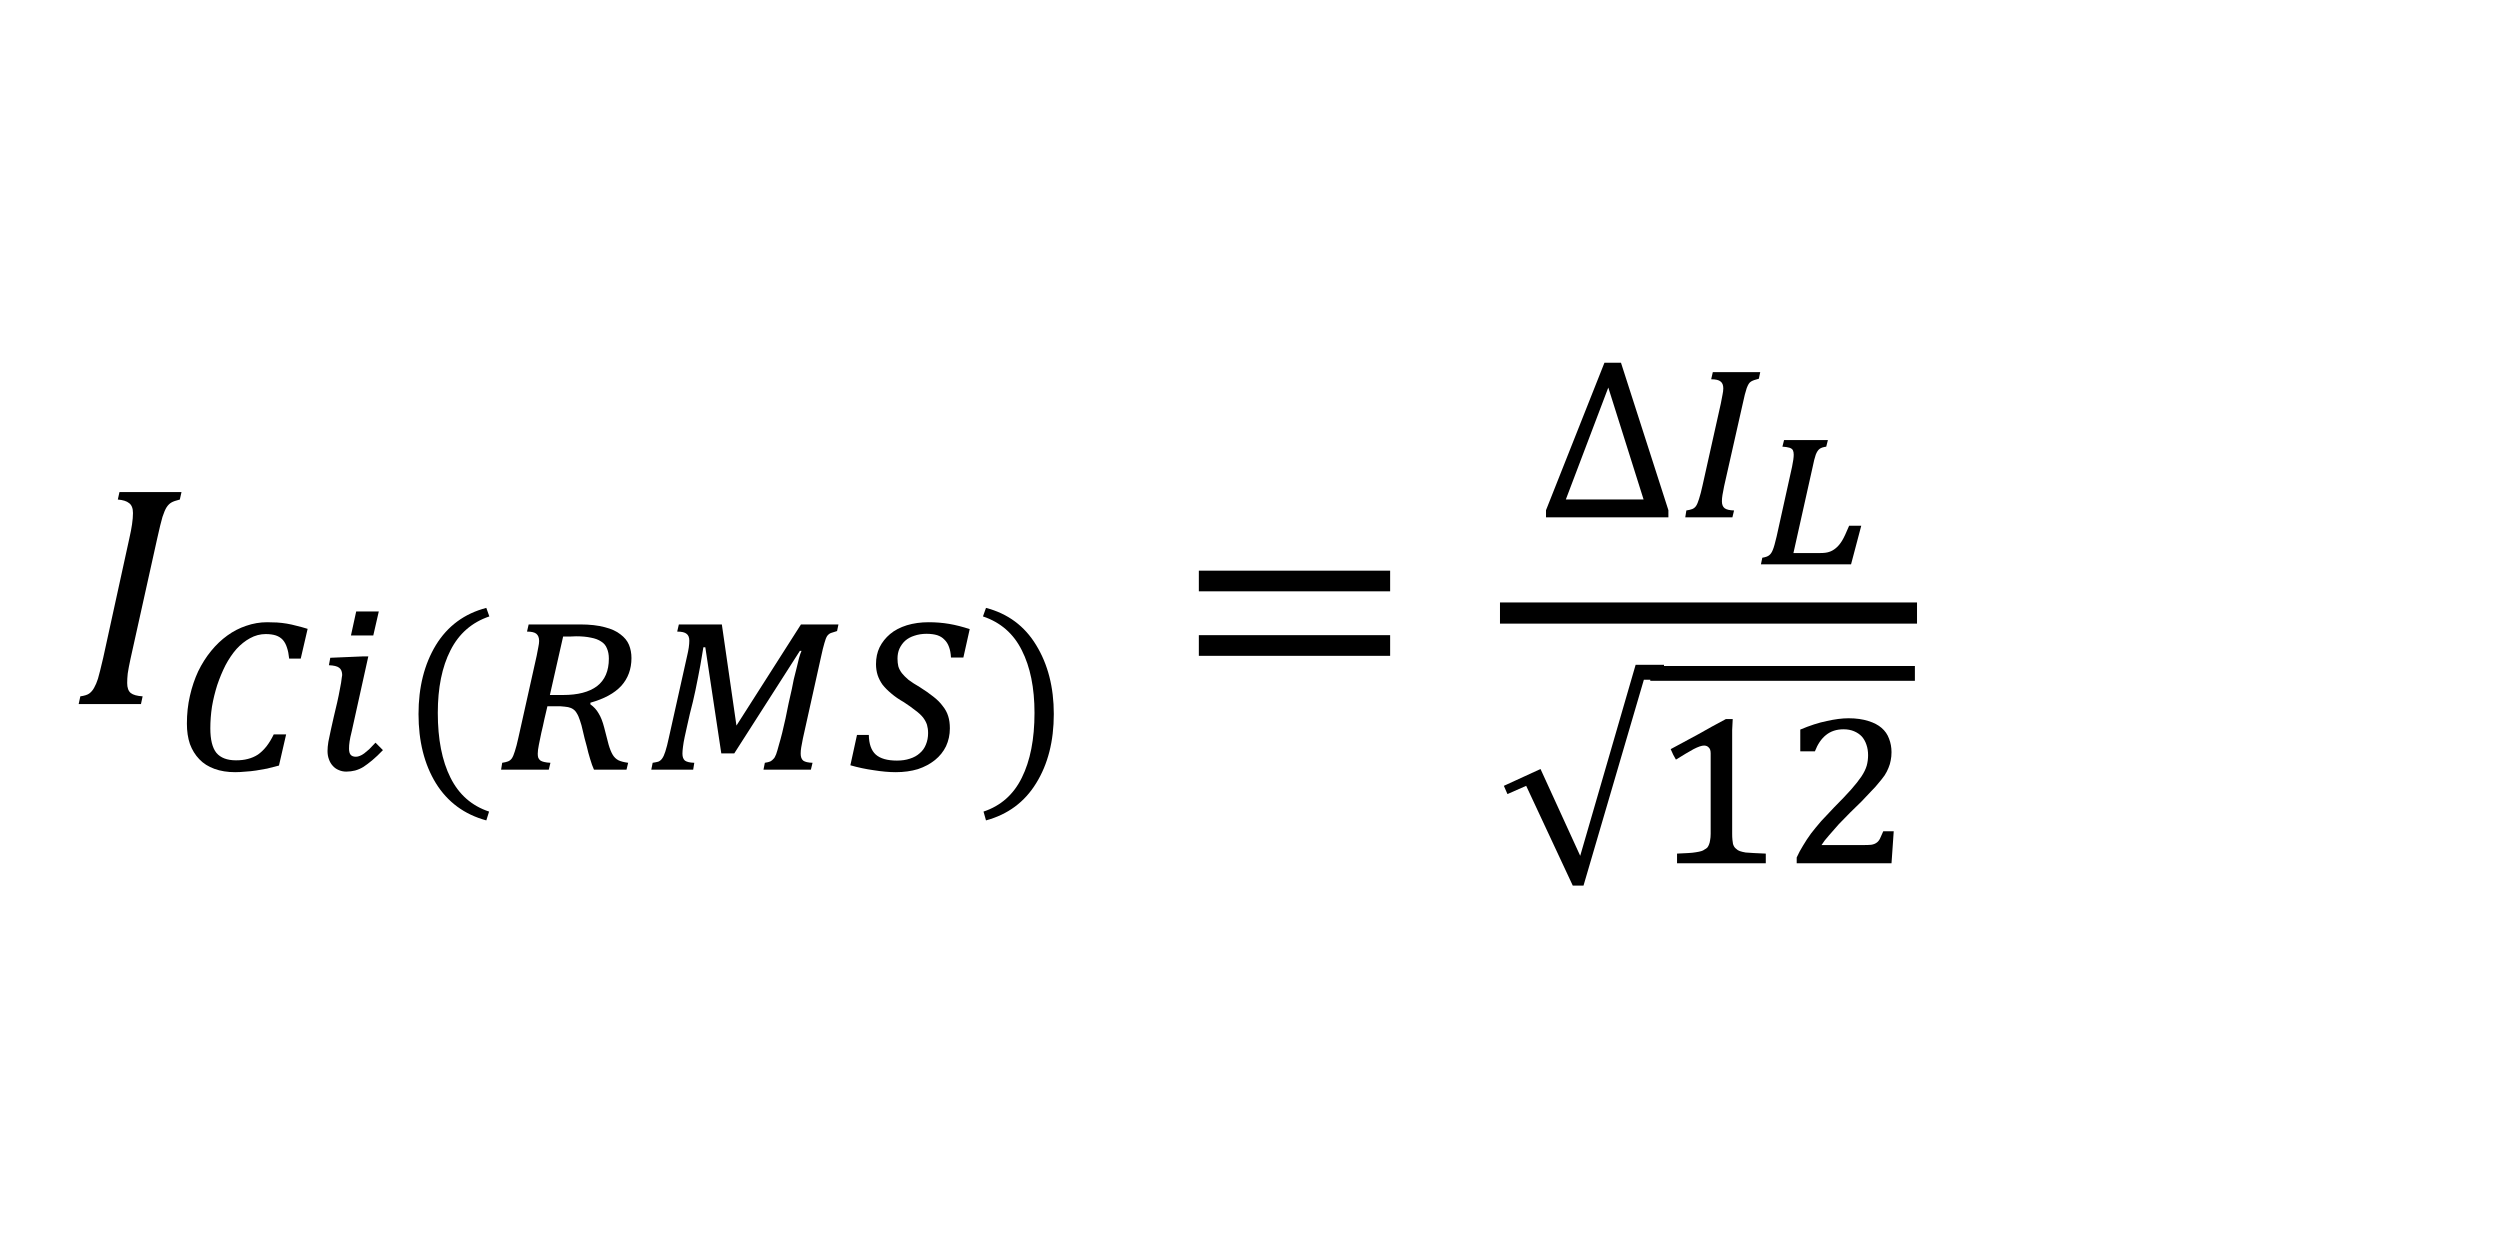 <?xml version="1.0" encoding="UTF-8"?>
<svg xmlns="http://www.w3.org/2000/svg" xmlns:xlink="http://www.w3.org/1999/xlink" width="141.72pt" height="70.92pt" viewBox="0 0 141.72 70.92" version="1.1">
<defs>
<g>
<symbol overflow="visible" id="glyph0-0">
<path style="stroke:none;" d="M 4.984 -4.281 L 4.984 -4.484 C 4.984 -4.609 4.992 -4.723 5.016 -4.828 C 5.035 -4.941 5.078 -5.062 5.141 -5.188 C 5.203 -5.312 5.297 -5.453 5.422 -5.609 C 5.547 -5.766 5.711 -5.957 5.922 -6.188 C 6.055 -6.332 6.18 -6.473 6.297 -6.609 C 6.41 -6.742 6.504 -6.883 6.578 -7.031 C 6.66 -7.188 6.723 -7.348 6.766 -7.516 C 6.805 -7.68 6.828 -7.867 6.828 -8.078 C 6.828 -8.516 6.734 -8.852 6.547 -9.094 C 6.359 -9.332 6.082 -9.453 5.719 -9.453 C 5.531 -9.453 5.363 -9.422 5.219 -9.359 C 5.082 -9.305 4.957 -9.227 4.844 -9.125 C 4.738 -9.02 4.648 -8.891 4.578 -8.734 C 4.504 -8.586 4.441 -8.43 4.391 -8.266 L 3.547 -8.266 L 3.547 -9.406 C 3.898 -9.582 4.273 -9.738 4.672 -9.875 C 5.078 -10.008 5.477 -10.078 5.875 -10.078 C 6.281 -10.078 6.629 -10.031 6.922 -9.938 C 7.211 -9.852 7.445 -9.738 7.625 -9.594 C 7.812 -9.445 7.945 -9.27 8.031 -9.062 C 8.113 -8.852 8.156 -8.629 8.156 -8.391 C 8.156 -8.172 8.129 -7.969 8.078 -7.781 C 8.035 -7.602 7.961 -7.422 7.859 -7.234 C 7.754 -7.055 7.613 -6.863 7.438 -6.656 C 7.258 -6.457 7.039 -6.223 6.781 -5.953 C 6.594 -5.766 6.441 -5.602 6.328 -5.469 C 6.223 -5.344 6.141 -5.223 6.078 -5.109 C 6.016 -4.992 5.973 -4.879 5.953 -4.766 C 5.93 -4.648 5.922 -4.508 5.922 -4.344 L 5.922 -4.281 Z M 6.078 -3.312 L 6.078 -1.906 L 4.812 -1.906 L 4.812 -3.312 Z M 9.281 -0.812 L 9.281 -11.188 L 2.578 -11.188 L 2.578 -0.812 Z M 10.203 -12.016 L 10.203 0 L 1.672 0 L 1.672 -12.016 Z M 10.203 -12.016 "/>
</symbol>
<symbol overflow="visible" id="glyph0-1">
<path style="stroke:none;" d="M 3.438 -2.562 C 3.363 -2.219 3.312 -1.941 3.281 -1.734 C 3.258 -1.535 3.25 -1.352 3.25 -1.188 C 3.25 -0.926 3.316 -0.738 3.453 -0.625 C 3.586 -0.52 3.812 -0.457 4.125 -0.438 L 4.031 0 L 0.5 0 L 0.594 -0.438 C 0.82 -0.469 0.988 -0.52 1.094 -0.594 C 1.207 -0.676 1.301 -0.785 1.375 -0.922 C 1.457 -1.066 1.531 -1.238 1.594 -1.438 C 1.656 -1.645 1.754 -2.039 1.891 -2.625 L 3.375 -9.406 C 3.508 -9.988 3.578 -10.461 3.578 -10.828 C 3.578 -11.098 3.504 -11.285 3.359 -11.391 C 3.223 -11.504 3.008 -11.57 2.719 -11.594 L 2.812 -12.016 L 6.328 -12.016 L 6.234 -11.594 C 6.016 -11.539 5.852 -11.484 5.75 -11.422 C 5.656 -11.367 5.566 -11.281 5.484 -11.156 C 5.41 -11.039 5.332 -10.859 5.25 -10.609 C 5.176 -10.359 5.078 -9.953 4.953 -9.391 Z M 3.438 -2.562 "/>
</symbol>
<symbol overflow="visible" id="glyph0-2">
<path style="stroke:none;" d="M 1.312 -6.391 L 1.312 -7.562 L 12.156 -7.562 L 12.156 -6.391 Z M 1.312 -2.734 L 1.312 -3.906 L 12.156 -3.906 L 12.156 -2.734 Z M 12.531 -5.156 Z M 12.531 -5.156 "/>
</symbol>
<symbol overflow="visible" id="glyph1-0">
<path style="stroke:none;" d="M 3.594 -3.094 L 3.594 -3.234 C 3.594 -3.328 3.598 -3.41 3.609 -3.484 C 3.629 -3.566 3.66 -3.648 3.703 -3.734 C 3.754 -3.828 3.82 -3.926 3.906 -4.031 C 4 -4.145 4.117 -4.285 4.266 -4.453 C 4.367 -4.555 4.457 -4.656 4.531 -4.75 C 4.613 -4.852 4.68 -4.957 4.734 -5.062 C 4.797 -5.176 4.844 -5.289 4.875 -5.406 C 4.906 -5.531 4.922 -5.672 4.922 -5.828 C 4.922 -6.141 4.852 -6.379 4.719 -6.547 C 4.582 -6.723 4.383 -6.812 4.125 -6.812 C 3.988 -6.812 3.867 -6.789 3.766 -6.75 C 3.66 -6.707 3.57 -6.648 3.5 -6.578 C 3.426 -6.504 3.359 -6.41 3.297 -6.297 C 3.242 -6.191 3.203 -6.078 3.172 -5.953 L 2.562 -5.953 L 2.562 -6.781 C 2.812 -6.906 3.082 -7.016 3.375 -7.109 C 3.664 -7.211 3.953 -7.266 4.234 -7.266 C 4.523 -7.266 4.773 -7.234 4.984 -7.172 C 5.203 -7.109 5.375 -7.02 5.5 -6.906 C 5.633 -6.801 5.727 -6.676 5.781 -6.531 C 5.844 -6.383 5.875 -6.223 5.875 -6.047 C 5.875 -5.891 5.859 -5.742 5.828 -5.609 C 5.797 -5.484 5.738 -5.352 5.656 -5.219 C 5.582 -5.094 5.484 -4.953 5.359 -4.797 C 5.234 -4.648 5.078 -4.484 4.891 -4.297 C 4.754 -4.16 4.645 -4.047 4.562 -3.953 C 4.488 -3.859 4.426 -3.77 4.375 -3.688 C 4.332 -3.602 4.301 -3.52 4.281 -3.438 C 4.27 -3.352 4.266 -3.25 4.266 -3.125 L 4.266 -3.094 Z M 4.391 -2.391 L 4.391 -1.375 L 3.469 -1.375 L 3.469 -2.391 Z M 6.703 -0.594 L 6.703 -8.062 L 1.859 -8.062 L 1.859 -0.594 Z M 7.344 -8.656 L 7.344 0 L 1.203 0 L 1.203 -8.656 Z M 7.344 -8.656 "/>
</symbol>
<symbol overflow="visible" id="glyph1-1">
<path style="stroke:none;" d="M 7.328 -6.297 L 6.672 -6.297 C 6.648 -6.535 6.609 -6.742 6.547 -6.922 C 6.492 -7.098 6.414 -7.242 6.312 -7.359 C 6.207 -7.473 6.078 -7.555 5.922 -7.609 C 5.766 -7.66 5.57 -7.688 5.344 -7.688 C 5.031 -7.688 4.734 -7.609 4.453 -7.453 C 4.18 -7.305 3.926 -7.102 3.688 -6.844 C 3.457 -6.582 3.25 -6.273 3.062 -5.922 C 2.883 -5.566 2.727 -5.191 2.594 -4.797 C 2.469 -4.398 2.367 -3.992 2.297 -3.578 C 2.234 -3.16 2.203 -2.75 2.203 -2.344 C 2.203 -1.707 2.316 -1.242 2.547 -0.953 C 2.785 -0.672 3.156 -0.531 3.656 -0.531 C 3.906 -0.531 4.129 -0.555 4.328 -0.609 C 4.535 -0.66 4.727 -0.742 4.906 -0.859 C 5.082 -0.984 5.242 -1.141 5.391 -1.328 C 5.535 -1.516 5.672 -1.738 5.797 -2 L 6.5 -2 L 6.094 -0.234 C 5.863 -0.172 5.641 -0.113 5.422 -0.062 C 5.211 -0.02 5.004 0.016 4.797 0.047 C 4.598 0.078 4.398 0.098 4.203 0.109 C 4.004 0.129 3.805 0.141 3.609 0.141 C 3.172 0.141 2.781 0.078 2.438 -0.047 C 2.094 -0.172 1.805 -0.352 1.578 -0.594 C 1.348 -0.832 1.172 -1.117 1.047 -1.453 C 0.93 -1.797 0.875 -2.18 0.875 -2.609 C 0.875 -3.16 0.93 -3.688 1.047 -4.188 C 1.16 -4.688 1.316 -5.148 1.516 -5.578 C 1.723 -6.004 1.969 -6.391 2.25 -6.734 C 2.531 -7.078 2.836 -7.367 3.172 -7.609 C 3.504 -7.848 3.859 -8.031 4.234 -8.156 C 4.617 -8.289 5.016 -8.359 5.422 -8.359 C 5.617 -8.359 5.805 -8.352 5.984 -8.344 C 6.16 -8.332 6.344 -8.312 6.531 -8.281 C 6.719 -8.25 6.906 -8.207 7.094 -8.156 C 7.281 -8.113 7.488 -8.055 7.719 -7.984 Z M 7.328 -6.297 "/>
</symbol>
<symbol overflow="visible" id="glyph1-2">
<path style="stroke:none;" d="M 3.953 -8.969 L 3.641 -7.609 L 2.375 -7.609 L 2.672 -8.969 Z M 2.422 -2.188 C 2.359 -1.938 2.316 -1.738 2.297 -1.594 C 2.273 -1.445 2.266 -1.312 2.266 -1.188 C 2.266 -1.031 2.297 -0.914 2.359 -0.844 C 2.422 -0.77 2.52 -0.734 2.656 -0.734 C 2.727 -0.734 2.801 -0.75 2.875 -0.781 C 2.957 -0.812 3.039 -0.859 3.125 -0.922 C 3.207 -0.984 3.301 -1.062 3.406 -1.156 C 3.508 -1.258 3.629 -1.383 3.766 -1.531 L 4.188 -1.109 C 3.969 -0.879 3.766 -0.688 3.578 -0.531 C 3.398 -0.383 3.234 -0.258 3.078 -0.156 C 2.922 -0.062 2.766 0.004 2.609 0.047 C 2.453 0.086 2.285 0.109 2.109 0.109 C 1.953 0.109 1.805 0.078 1.672 0.016 C 1.547 -0.035 1.438 -0.113 1.344 -0.219 C 1.25 -0.32 1.176 -0.445 1.125 -0.594 C 1.07 -0.738 1.047 -0.895 1.047 -1.062 C 1.047 -1.207 1.062 -1.379 1.094 -1.578 C 1.133 -1.785 1.18 -2.008 1.234 -2.25 C 1.285 -2.5 1.344 -2.754 1.406 -3.016 C 1.469 -3.285 1.531 -3.551 1.594 -3.812 C 1.656 -4.082 1.707 -4.336 1.75 -4.578 C 1.801 -4.816 1.836 -5.039 1.859 -5.25 C 1.867 -5.281 1.875 -5.312 1.875 -5.344 C 1.875 -5.375 1.875 -5.398 1.875 -5.422 C 1.863 -5.586 1.805 -5.707 1.703 -5.781 C 1.598 -5.863 1.406 -5.91 1.125 -5.922 L 1.203 -6.344 L 3.047 -6.422 L 3.359 -6.422 Z M 2.422 -2.188 "/>
</symbol>
<symbol overflow="visible" id="glyph1-3">
<path style="stroke:none;" d="M 2.234 -3.219 C 2.234 -1.727 2.473 -0.504 2.953 0.453 C 3.43 1.41 4.16 2.051 5.141 2.375 L 4.984 2.875 C 3.742 2.539 2.789 1.836 2.125 0.766 C 1.469 -0.305 1.141 -1.613 1.141 -3.156 C 1.141 -4.676 1.469 -5.977 2.125 -7.062 C 2.789 -8.145 3.742 -8.848 4.984 -9.172 L 5.156 -8.688 C 4.164 -8.352 3.43 -7.711 2.953 -6.766 C 2.473 -5.828 2.234 -4.645 2.234 -3.219 Z M 2.234 -3.219 "/>
</symbol>
<symbol overflow="visible" id="glyph1-4">
<path style="stroke:none;" d="M 3.047 -3.594 C 2.992 -3.363 2.938 -3.117 2.875 -2.859 C 2.82 -2.598 2.766 -2.344 2.703 -2.094 C 2.648 -1.852 2.602 -1.625 2.562 -1.406 C 2.52 -1.195 2.5 -1.031 2.5 -0.906 C 2.5 -0.812 2.508 -0.734 2.531 -0.672 C 2.562 -0.609 2.602 -0.555 2.656 -0.516 C 2.707 -0.484 2.773 -0.457 2.859 -0.438 C 2.953 -0.414 3.07 -0.398 3.219 -0.391 L 3.125 0 L 0.422 0 L 0.484 -0.391 C 0.617 -0.41 0.727 -0.438 0.812 -0.469 C 0.895 -0.5 0.969 -0.555 1.031 -0.641 C 1.094 -0.734 1.148 -0.867 1.203 -1.047 C 1.266 -1.234 1.332 -1.492 1.406 -1.828 L 2.438 -6.453 C 2.477 -6.641 2.508 -6.801 2.531 -6.938 C 2.562 -7.082 2.578 -7.203 2.578 -7.297 C 2.578 -7.484 2.523 -7.617 2.422 -7.703 C 2.328 -7.785 2.148 -7.828 1.891 -7.828 L 1.984 -8.234 L 4.906 -8.234 C 5.457 -8.234 5.922 -8.18 6.297 -8.078 C 6.672 -7.984 6.969 -7.848 7.188 -7.672 C 7.414 -7.504 7.578 -7.305 7.672 -7.078 C 7.766 -6.848 7.812 -6.598 7.812 -6.328 C 7.812 -5.703 7.617 -5.176 7.234 -4.75 C 6.848 -4.332 6.266 -4.016 5.484 -3.797 C 5.484 -3.773 5.484 -3.758 5.484 -3.75 C 5.484 -3.738 5.484 -3.723 5.484 -3.703 C 5.68 -3.566 5.836 -3.395 5.953 -3.188 C 6.078 -2.988 6.18 -2.723 6.266 -2.391 C 6.367 -1.992 6.453 -1.672 6.516 -1.422 C 6.586 -1.18 6.664 -0.988 6.75 -0.844 C 6.832 -0.707 6.941 -0.602 7.078 -0.531 C 7.211 -0.469 7.395 -0.422 7.625 -0.391 L 7.531 0 L 5.688 0 C 5.613 -0.164 5.539 -0.367 5.469 -0.609 C 5.395 -0.848 5.332 -1.082 5.281 -1.312 C 5.188 -1.645 5.113 -1.93 5.062 -2.172 C 5.008 -2.422 4.953 -2.629 4.891 -2.797 C 4.836 -2.961 4.781 -3.094 4.719 -3.188 C 4.664 -3.289 4.598 -3.367 4.516 -3.422 C 4.43 -3.484 4.332 -3.523 4.219 -3.547 C 4.102 -3.566 3.961 -3.582 3.797 -3.594 Z M 3.938 -4.234 C 4.77 -4.234 5.41 -4.398 5.859 -4.734 C 6.305 -5.078 6.531 -5.598 6.531 -6.297 C 6.531 -6.523 6.492 -6.719 6.422 -6.875 C 6.359 -7.039 6.25 -7.172 6.094 -7.266 C 5.945 -7.367 5.754 -7.441 5.516 -7.484 C 5.285 -7.535 5.004 -7.562 4.672 -7.562 C 4.566 -7.562 4.445 -7.555 4.312 -7.547 C 4.188 -7.547 4.062 -7.547 3.938 -7.547 L 3.188 -4.234 Z M 3.938 -4.234 "/>
</symbol>
<symbol overflow="visible" id="glyph1-5">
<path style="stroke:none;" d="M 10.938 -7.859 C 10.801 -7.816 10.688 -7.781 10.594 -7.75 C 10.508 -7.719 10.438 -7.66 10.375 -7.578 C 10.32 -7.492 10.27 -7.359 10.219 -7.172 C 10.164 -6.992 10.102 -6.738 10.031 -6.406 L 9 -1.766 C 8.957 -1.555 8.926 -1.391 8.906 -1.266 C 8.883 -1.141 8.875 -1.02 8.875 -0.906 C 8.875 -0.727 8.922 -0.598 9.016 -0.516 C 9.117 -0.441 9.297 -0.398 9.547 -0.391 L 9.453 0 L 6.766 0 L 6.844 -0.391 C 6.977 -0.41 7.082 -0.438 7.156 -0.469 C 7.227 -0.508 7.285 -0.555 7.328 -0.609 C 7.379 -0.648 7.43 -0.738 7.484 -0.875 C 7.535 -1.02 7.586 -1.195 7.641 -1.406 C 7.703 -1.613 7.766 -1.844 7.828 -2.094 C 7.891 -2.352 7.953 -2.625 8.016 -2.906 C 8.078 -3.188 8.133 -3.469 8.188 -3.75 C 8.25 -4.039 8.312 -4.316 8.375 -4.578 C 8.406 -4.734 8.441 -4.914 8.484 -5.125 C 8.535 -5.332 8.586 -5.539 8.641 -5.75 C 8.691 -5.957 8.738 -6.148 8.781 -6.328 C 8.832 -6.504 8.879 -6.641 8.922 -6.734 L 8.828 -6.734 L 5.109 -0.922 L 4.375 -0.922 L 3.469 -6.938 L 3.359 -6.938 C 3.316 -6.664 3.258 -6.328 3.188 -5.922 C 3.113 -5.516 3.02 -5.035 2.906 -4.484 C 2.863 -4.285 2.816 -4.078 2.766 -3.859 C 2.711 -3.641 2.656 -3.41 2.594 -3.172 C 2.539 -2.941 2.488 -2.711 2.438 -2.484 C 2.383 -2.254 2.336 -2.039 2.297 -1.844 C 2.254 -1.645 2.223 -1.461 2.203 -1.297 C 2.18 -1.129 2.172 -1 2.172 -0.906 C 2.172 -0.727 2.219 -0.598 2.312 -0.516 C 2.414 -0.441 2.594 -0.398 2.844 -0.391 L 2.781 0 L 0.406 0 L 0.484 -0.391 C 0.609 -0.41 0.711 -0.43 0.797 -0.453 C 0.879 -0.484 0.953 -0.539 1.016 -0.625 C 1.086 -0.719 1.148 -0.852 1.203 -1.031 C 1.266 -1.219 1.332 -1.484 1.406 -1.828 L 2.438 -6.453 C 2.477 -6.617 2.508 -6.773 2.531 -6.922 C 2.551 -7.066 2.562 -7.195 2.562 -7.312 C 2.562 -7.5 2.508 -7.629 2.406 -7.703 C 2.312 -7.785 2.133 -7.828 1.875 -7.828 L 1.969 -8.234 L 4.406 -8.234 L 5.234 -2.5 L 8.891 -8.234 L 11.016 -8.234 Z M 10.938 -7.859 "/>
</symbol>
<symbol overflow="visible" id="glyph1-6">
<path style="stroke:none;" d="M 1.312 -1.969 C 1.32 -1.457 1.453 -1.086 1.703 -0.859 C 1.961 -0.629 2.363 -0.516 2.906 -0.516 C 3.176 -0.516 3.422 -0.551 3.641 -0.625 C 3.867 -0.695 4.055 -0.801 4.203 -0.938 C 4.359 -1.07 4.473 -1.234 4.547 -1.422 C 4.629 -1.617 4.672 -1.836 4.672 -2.078 C 4.672 -2.254 4.648 -2.41 4.609 -2.547 C 4.566 -2.68 4.492 -2.816 4.391 -2.953 C 4.285 -3.086 4.141 -3.223 3.953 -3.359 C 3.773 -3.504 3.555 -3.66 3.297 -3.828 C 3.023 -3.984 2.789 -4.145 2.594 -4.312 C 2.395 -4.477 2.227 -4.645 2.094 -4.812 C 1.969 -4.988 1.875 -5.172 1.812 -5.359 C 1.75 -5.555 1.719 -5.766 1.719 -5.984 C 1.719 -6.336 1.785 -6.656 1.922 -6.938 C 2.066 -7.227 2.266 -7.477 2.516 -7.688 C 2.773 -7.906 3.094 -8.07 3.469 -8.188 C 3.844 -8.301 4.254 -8.359 4.703 -8.359 C 5.109 -8.359 5.492 -8.328 5.859 -8.266 C 6.234 -8.203 6.625 -8.102 7.031 -7.969 L 6.672 -6.359 L 5.969 -6.359 C 5.957 -6.586 5.922 -6.785 5.859 -6.953 C 5.797 -7.129 5.707 -7.27 5.594 -7.375 C 5.488 -7.488 5.352 -7.57 5.188 -7.625 C 5.02 -7.676 4.816 -7.703 4.578 -7.703 C 4.328 -7.703 4.098 -7.664 3.891 -7.594 C 3.691 -7.531 3.52 -7.438 3.375 -7.312 C 3.238 -7.188 3.129 -7.035 3.047 -6.859 C 2.973 -6.691 2.938 -6.504 2.938 -6.297 C 2.938 -6.141 2.953 -5.992 2.984 -5.859 C 3.023 -5.723 3.094 -5.594 3.188 -5.469 C 3.281 -5.352 3.406 -5.227 3.562 -5.094 C 3.727 -4.969 3.938 -4.832 4.188 -4.688 C 4.488 -4.5 4.75 -4.316 4.969 -4.141 C 5.188 -3.973 5.363 -3.797 5.5 -3.609 C 5.645 -3.43 5.75 -3.238 5.812 -3.031 C 5.875 -2.832 5.906 -2.602 5.906 -2.344 C 5.906 -1.977 5.832 -1.641 5.688 -1.328 C 5.539 -1.023 5.332 -0.766 5.062 -0.547 C 4.789 -0.328 4.469 -0.156 4.094 -0.031 C 3.719 0.082 3.301 0.141 2.844 0.141 C 2.457 0.141 2.039 0.102 1.594 0.031 C 1.145 -0.031 0.703 -0.125 0.266 -0.25 L 0.641 -1.969 Z M 1.312 -1.969 "/>
</symbol>
<symbol overflow="visible" id="glyph1-7">
<path style="stroke:none;" d="M 3.156 -3.219 C 3.156 -4.645 2.914 -5.828 2.438 -6.766 C 1.969 -7.711 1.234 -8.352 0.234 -8.688 L 0.406 -9.172 C 1.645 -8.848 2.594 -8.145 3.25 -7.062 C 3.914 -5.977 4.25 -4.676 4.25 -3.156 C 4.25 -1.613 3.914 -0.305 3.25 0.766 C 2.594 1.836 1.645 2.539 0.406 2.875 L 0.266 2.375 C 1.242 2.051 1.969 1.41 2.438 0.453 C 2.914 -0.504 3.156 -1.727 3.156 -3.219 Z M 3.156 -3.219 "/>
</symbol>
<symbol overflow="visible" id="glyph1-8">
<path style="stroke:none;" d="M 0.328 0 L 0.328 -0.406 L 3.641 -8.766 L 4.578 -8.766 L 7.266 -0.406 L 7.266 0 Z M 1.453 -1.016 L 5.859 -1.016 L 3.859 -7.359 Z M 1.453 -1.016 "/>
</symbol>
<symbol overflow="visible" id="glyph1-9">
<path style="stroke:none;" d="M 2.625 -1.766 C 2.582 -1.555 2.551 -1.391 2.531 -1.266 C 2.508 -1.141 2.5 -1.02 2.5 -0.906 C 2.5 -0.727 2.551 -0.598 2.656 -0.516 C 2.758 -0.441 2.938 -0.398 3.188 -0.391 L 3.094 0 L 0.422 0 L 0.484 -0.391 C 0.617 -0.41 0.727 -0.438 0.812 -0.469 C 0.895 -0.5 0.969 -0.555 1.031 -0.641 C 1.094 -0.734 1.148 -0.867 1.203 -1.047 C 1.266 -1.234 1.332 -1.492 1.406 -1.828 L 2.438 -6.453 C 2.477 -6.641 2.508 -6.801 2.531 -6.938 C 2.562 -7.082 2.578 -7.207 2.578 -7.312 C 2.578 -7.5 2.523 -7.629 2.422 -7.703 C 2.328 -7.785 2.148 -7.828 1.891 -7.828 L 1.984 -8.234 L 4.672 -8.234 L 4.594 -7.859 C 4.488 -7.828 4.398 -7.801 4.328 -7.781 C 4.266 -7.758 4.207 -7.734 4.156 -7.703 C 4.102 -7.672 4.055 -7.625 4.016 -7.562 C 3.984 -7.508 3.945 -7.43 3.906 -7.328 C 3.875 -7.223 3.836 -7.098 3.797 -6.953 C 3.766 -6.805 3.723 -6.625 3.672 -6.406 Z M 2.625 -1.766 "/>
</symbol>
<symbol overflow="visible" id="glyph1-10">
<path style="stroke:none;" d="M 2.297 -6.062 L 4.547 -1.141 L 7.688 -11.969 L 9.297 -11.969 L 9.297 -11.125 L 8.156 -11.125 L 4.734 0.547 L 4.125 0.547 L 1.484 -5.109 L 0.422 -4.641 L 0.219 -5.109 Z M 2.297 -6.062 "/>
</symbol>
<symbol overflow="visible" id="glyph1-11">
<path style="stroke:none;" d="M 4.641 -1.672 C 4.641 -1.547 4.645 -1.43 4.656 -1.328 C 4.664 -1.234 4.676 -1.156 4.688 -1.094 C 4.707 -1.031 4.734 -0.973 4.766 -0.922 C 4.797 -0.879 4.832 -0.844 4.875 -0.812 C 4.926 -0.758 4.992 -0.719 5.078 -0.688 C 5.172 -0.656 5.281 -0.629 5.406 -0.609 C 5.539 -0.598 5.695 -0.586 5.875 -0.578 C 6.062 -0.566 6.285 -0.555 6.547 -0.547 L 6.547 0 L 1.516 0 L 1.516 -0.547 C 1.766 -0.555 1.973 -0.566 2.141 -0.578 C 2.316 -0.586 2.469 -0.602 2.594 -0.625 C 2.719 -0.645 2.816 -0.664 2.891 -0.688 C 2.961 -0.707 3.023 -0.738 3.078 -0.781 C 3.141 -0.812 3.191 -0.848 3.234 -0.891 C 3.273 -0.941 3.305 -1 3.328 -1.062 C 3.359 -1.133 3.379 -1.219 3.391 -1.312 C 3.41 -1.406 3.422 -1.523 3.422 -1.672 L 3.422 -6.234 C 3.422 -6.391 3.383 -6.5 3.312 -6.562 C 3.25 -6.633 3.16 -6.672 3.047 -6.672 C 2.91 -6.672 2.711 -6.602 2.453 -6.469 C 2.203 -6.332 1.867 -6.133 1.453 -5.875 C 1.398 -5.969 1.348 -6.062 1.297 -6.156 C 1.254 -6.258 1.207 -6.363 1.156 -6.469 C 1.688 -6.75 2.207 -7.031 2.719 -7.312 C 3.227 -7.602 3.75 -7.891 4.281 -8.172 L 4.672 -8.172 C 4.66 -7.941 4.648 -7.734 4.641 -7.547 C 4.641 -7.367 4.641 -7.191 4.641 -7.016 C 4.641 -6.836 4.641 -6.664 4.641 -6.5 Z M 4.641 -1.672 "/>
</symbol>
<symbol overflow="visible" id="glyph1-12">
<path style="stroke:none;" d="M 4.609 -1.031 C 4.805 -1.031 4.961 -1.035 5.078 -1.047 C 5.203 -1.066 5.301 -1.102 5.375 -1.156 C 5.457 -1.207 5.523 -1.285 5.578 -1.391 C 5.629 -1.492 5.691 -1.633 5.766 -1.812 L 6.359 -1.812 C 6.336 -1.508 6.316 -1.207 6.297 -0.906 C 6.273 -0.602 6.254 -0.301 6.234 0 L 0.859 0 L 0.859 -0.328 C 0.961 -0.555 1.082 -0.781 1.219 -1 C 1.352 -1.227 1.504 -1.457 1.672 -1.688 C 1.848 -1.914 2.039 -2.148 2.25 -2.391 C 2.469 -2.629 2.707 -2.883 2.969 -3.156 C 3.363 -3.551 3.688 -3.891 3.938 -4.172 C 4.188 -4.453 4.383 -4.703 4.531 -4.922 C 4.676 -5.141 4.773 -5.344 4.828 -5.531 C 4.879 -5.719 4.906 -5.914 4.906 -6.125 C 4.906 -6.344 4.875 -6.539 4.812 -6.719 C 4.75 -6.906 4.66 -7.062 4.547 -7.188 C 4.43 -7.312 4.285 -7.41 4.109 -7.484 C 3.941 -7.555 3.742 -7.594 3.516 -7.594 C 3.117 -7.594 2.785 -7.484 2.516 -7.266 C 2.254 -7.055 2.047 -6.75 1.891 -6.344 L 1.062 -6.344 L 1.062 -7.578 C 1.602 -7.805 2.102 -7.969 2.562 -8.062 C 3.02 -8.164 3.43 -8.219 3.797 -8.219 C 4.234 -8.219 4.609 -8.164 4.922 -8.062 C 5.234 -7.969 5.484 -7.836 5.672 -7.672 C 5.867 -7.504 6.008 -7.301 6.094 -7.062 C 6.188 -6.82 6.234 -6.566 6.234 -6.297 C 6.234 -6.129 6.219 -5.973 6.188 -5.828 C 6.164 -5.691 6.125 -5.551 6.062 -5.406 C 6.008 -5.27 5.938 -5.129 5.844 -4.984 C 5.75 -4.848 5.633 -4.703 5.5 -4.547 C 5.395 -4.41 5.254 -4.254 5.078 -4.078 C 4.91 -3.898 4.727 -3.707 4.531 -3.5 C 4.332 -3.301 4.117 -3.094 3.891 -2.875 C 3.672 -2.656 3.457 -2.438 3.25 -2.219 C 3.051 -2 2.863 -1.785 2.688 -1.578 C 2.508 -1.379 2.367 -1.195 2.266 -1.031 Z M 4.609 -1.031 "/>
</symbol>
<symbol overflow="visible" id="glyph2-0">
<path style="stroke:none;" d="M 2.922 -2.516 L 2.922 -2.625 C 2.922 -2.707 2.926 -2.781 2.938 -2.844 C 2.945 -2.906 2.973 -2.973 3.016 -3.047 C 3.055 -3.117 3.113 -3.195 3.188 -3.281 C 3.258 -3.375 3.352 -3.488 3.469 -3.625 C 3.551 -3.707 3.625 -3.789 3.688 -3.875 C 3.758 -3.957 3.816 -4.039 3.859 -4.125 C 3.91 -4.219 3.945 -4.312 3.969 -4.406 C 4 -4.508 4.016 -4.617 4.016 -4.734 C 4.016 -4.992 3.957 -5.191 3.844 -5.328 C 3.727 -5.473 3.566 -5.547 3.359 -5.547 C 3.242 -5.547 3.145 -5.523 3.062 -5.484 C 2.977 -5.453 2.906 -5.406 2.844 -5.344 C 2.781 -5.289 2.727 -5.219 2.688 -5.125 C 2.645 -5.039 2.609 -4.945 2.578 -4.844 L 2.078 -4.844 L 2.078 -5.516 C 2.285 -5.617 2.504 -5.707 2.734 -5.781 C 2.973 -5.863 3.207 -5.906 3.438 -5.906 C 3.688 -5.906 3.895 -5.879 4.062 -5.828 C 4.227 -5.785 4.363 -5.719 4.469 -5.625 C 4.582 -5.539 4.66 -5.438 4.703 -5.312 C 4.754 -5.195 4.781 -5.066 4.781 -4.922 C 4.781 -4.785 4.766 -4.664 4.734 -4.562 C 4.711 -4.457 4.672 -4.352 4.609 -4.25 C 4.547 -4.145 4.461 -4.031 4.359 -3.906 C 4.254 -3.789 4.129 -3.656 3.984 -3.5 C 3.867 -3.383 3.781 -3.285 3.719 -3.203 C 3.656 -3.129 3.602 -3.055 3.562 -2.984 C 3.531 -2.922 3.504 -2.852 3.484 -2.781 C 3.473 -2.719 3.469 -2.641 3.469 -2.547 L 3.469 -2.516 Z M 3.562 -1.953 L 3.562 -1.109 L 2.828 -1.109 L 2.828 -1.953 Z M 5.453 -0.484 L 5.453 -6.562 L 1.516 -6.562 L 1.516 -0.484 Z M 5.984 -7.047 L 5.984 0 L 0.984 0 L 0.984 -7.047 Z M 5.984 -7.047 "/>
</symbol>
<symbol overflow="visible" id="glyph2-1">
<path style="stroke:none;" d="M 2.156 -5.531 C 2.219 -5.832 2.25 -6.062 2.25 -6.219 C 2.25 -6.32 2.234 -6.406 2.203 -6.469 C 2.172 -6.531 2.109 -6.578 2.016 -6.609 C 1.922 -6.641 1.785 -6.66 1.609 -6.672 L 1.703 -7.047 L 4.188 -7.047 L 4.094 -6.672 C 3.926 -6.648 3.801 -6.609 3.719 -6.547 C 3.633 -6.484 3.562 -6.375 3.5 -6.219 C 3.445 -6.07 3.383 -5.82 3.312 -5.469 L 2.234 -0.641 L 3.75 -0.641 C 3.957 -0.641 4.125 -0.66 4.25 -0.703 C 4.383 -0.742 4.516 -0.816 4.641 -0.922 C 4.766 -1.023 4.879 -1.16 4.984 -1.328 C 5.086 -1.492 5.223 -1.781 5.391 -2.188 L 6.078 -2.188 L 5.5 0 L 0.391 0 L 0.469 -0.375 C 0.656 -0.406 0.785 -0.453 0.859 -0.516 C 0.941 -0.578 1.008 -0.676 1.062 -0.812 C 1.125 -0.957 1.195 -1.211 1.281 -1.578 Z M 2.156 -5.531 "/>
</symbol>
<symbol overflow="visible" id="glyph3-0">
<path style="stroke:none;" d="M 2.5 0 L 2.5 -11.266 L 11.516 -11.266 L 11.516 0 Z M 2.781 -0.281 L 11.234 -0.281 L 11.234 -10.984 L 2.781 -10.984 Z M 2.781 -0.281 "/>
</symbol>
<symbol overflow="visible" id="glyph3-1">
<path style="stroke:none;" d=""/>
</symbol>
<symbol overflow="visible" id="glyph4-0">
<path style="stroke:none;" d="M 8.609 -11.391 L 8.609 0 L 0.391 0 L 0.391 -11.391 Z M 7.844 -0.719 L 7.844 -10.672 L 1.141 -10.672 L 1.141 -0.719 Z M 6.75 -7.531 C 6.75 -7.188 6.695 -6.879 6.594 -6.609 C 6.488 -6.336 6.344 -6.109 6.156 -5.922 C 5.977 -5.734 5.766 -5.586 5.516 -5.484 C 5.266 -5.379 4.988 -5.316 4.688 -5.297 L 4.641 -3.969 C 4.641 -3.906 4.594 -3.859 4.5 -3.828 C 4.414 -3.805 4.297 -3.797 4.141 -3.797 C 4.055 -3.797 3.984 -3.801 3.922 -3.812 C 3.867 -3.82 3.82 -3.832 3.781 -3.844 C 3.738 -3.852 3.707 -3.863 3.688 -3.875 C 3.676 -3.895 3.672 -3.926 3.672 -3.969 L 3.625 -5.578 C 3.613 -5.754 3.648 -5.879 3.734 -5.953 C 3.816 -6.023 3.926 -6.062 4.062 -6.062 L 4.219 -6.062 C 4.488 -6.062 4.711 -6.098 4.891 -6.172 C 5.066 -6.242 5.207 -6.336 5.312 -6.453 C 5.414 -6.578 5.488 -6.727 5.531 -6.906 C 5.582 -7.082 5.609 -7.266 5.609 -7.453 C 5.609 -7.879 5.488 -8.219 5.25 -8.469 C 5.008 -8.727 4.617 -8.859 4.078 -8.859 C 3.867 -8.859 3.676 -8.832 3.5 -8.781 C 3.32 -8.738 3.164 -8.691 3.031 -8.641 C 2.895 -8.586 2.785 -8.535 2.703 -8.484 C 2.617 -8.441 2.555 -8.422 2.516 -8.422 C 2.492 -8.422 2.473 -8.426 2.453 -8.438 C 2.43 -8.445 2.41 -8.469 2.391 -8.5 C 2.379 -8.531 2.367 -8.57 2.359 -8.625 C 2.348 -8.688 2.344 -8.766 2.344 -8.859 C 2.344 -8.953 2.348 -9.031 2.359 -9.094 C 2.379 -9.164 2.41 -9.223 2.453 -9.266 C 2.492 -9.305 2.57 -9.352 2.688 -9.406 C 2.812 -9.457 2.953 -9.508 3.109 -9.562 C 3.273 -9.613 3.453 -9.656 3.641 -9.688 C 3.836 -9.727 4.035 -9.75 4.234 -9.75 C 4.672 -9.75 5.047 -9.688 5.359 -9.562 C 5.68 -9.445 5.941 -9.289 6.141 -9.094 C 6.348 -8.895 6.5 -8.66 6.594 -8.391 C 6.695 -8.117 6.75 -7.832 6.75 -7.531 Z M 4.828 -2.406 C 4.828 -2.281 4.816 -2.176 4.797 -2.094 C 4.773 -2.008 4.738 -1.941 4.688 -1.891 C 4.645 -1.836 4.578 -1.801 4.484 -1.781 C 4.398 -1.758 4.301 -1.75 4.188 -1.75 C 4.051 -1.75 3.941 -1.758 3.859 -1.781 C 3.773 -1.801 3.707 -1.836 3.656 -1.891 C 3.602 -1.941 3.562 -2.008 3.531 -2.094 C 3.508 -2.176 3.5 -2.281 3.5 -2.406 C 3.5 -2.531 3.508 -2.633 3.531 -2.719 C 3.562 -2.801 3.602 -2.867 3.656 -2.922 C 3.707 -2.973 3.773 -3.008 3.859 -3.031 C 3.941 -3.062 4.051 -3.078 4.188 -3.078 C 4.301 -3.078 4.398 -3.062 4.484 -3.031 C 4.578 -3.008 4.645 -2.973 4.688 -2.922 C 4.738 -2.867 4.773 -2.801 4.797 -2.719 C 4.816 -2.633 4.828 -2.531 4.828 -2.406 Z M 0 3.5 Z M 0 3.5 "/>
</symbol>
<symbol overflow="visible" id="glyph4-1">
<path style="stroke:none;" d=""/>
</symbol>
</g>
</defs>
<g id="surface1">
<g style="fill:rgb(0%,0%,0%);fill-opacity:1;">
  <use xlink:href="#glyph0-1" x="3.96" y="39.912"/>
</g>
<g style="fill:rgb(0%,0%,0%);fill-opacity:1;">
  <use xlink:href="#glyph1-1" x="9.72" y="43.632"/>
  <use xlink:href="#glyph1-2" x="17.52" y="43.632"/>
</g>
<g style="fill:rgb(0%,0%,0%);fill-opacity:1;">
  <use xlink:href="#glyph1-3" x="22.584" y="43.632"/>
</g>
<g style="fill:rgb(0%,0%,0%);fill-opacity:1;">
  <use xlink:href="#glyph1-4" x="27.984" y="43.632"/>
  <use xlink:href="#glyph1-5" x="36.514" y="43.632"/>
  <use xlink:href="#glyph1-6" x="47.94" y="43.632"/>
</g>
<g style="fill:rgb(0%,0%,0%);fill-opacity:1;">
  <use xlink:href="#glyph1-7" x="55.488" y="43.632"/>
</g>
<g style="fill:rgb(0%,0%,0%);fill-opacity:1;">
  <use xlink:href="#glyph0-2" x="66.648" y="39.912"/>
</g>
<g style="fill:rgb(0%,0%,0%);fill-opacity:1;">
  <use xlink:href="#glyph1-8" x="87.312" y="29.328"/>
</g>
<g style="fill:rgb(0%,0%,0%);fill-opacity:1;">
  <use xlink:href="#glyph1-9" x="95.112" y="29.328"/>
</g>
<g style="fill:rgb(0%,0%,0%);fill-opacity:1;">
  <use xlink:href="#glyph2-1" x="99.432" y="31.992"/>
</g>
<g style="fill:rgb(0%,0%,0%);fill-opacity:1;">
  <use xlink:href="#glyph1-10" x="85.032" y="49.656"/>
</g>
<g style="fill:rgb(0%,0%,0%);fill-opacity:1;">
  <use xlink:href="#glyph1-11" x="93.552" y="48.936"/>
  <use xlink:href="#glyph1-12" x="100.992" y="48.936"/>
</g>
<path style=" stroke:none;fill-rule:evenodd;fill:rgb(0%,0%,0%);fill-opacity:1;" d="M 93.551 38.594 L 108.551 38.594 L 108.551 37.754 L 93.551 37.754 Z M 93.551 38.594 "/>
<path style=" stroke:none;fill-rule:evenodd;fill:rgb(0%,0%,0%);fill-opacity:1;" d="M 85.031 35.352 L 108.672 35.352 L 108.672 34.152 L 85.031 34.152 Z M 85.031 35.352 "/>
<g style="fill:rgb(0%,0%,0%);fill-opacity:1;">
  <use xlink:href="#glyph3-1" x="108.67" y="39.912"/>
</g>
<g style="fill:rgb(0%,0%,0%);fill-opacity:1;">
  <use xlink:href="#glyph4-1" x="113.26" y="39.912"/>
</g>
</g>
</svg>

